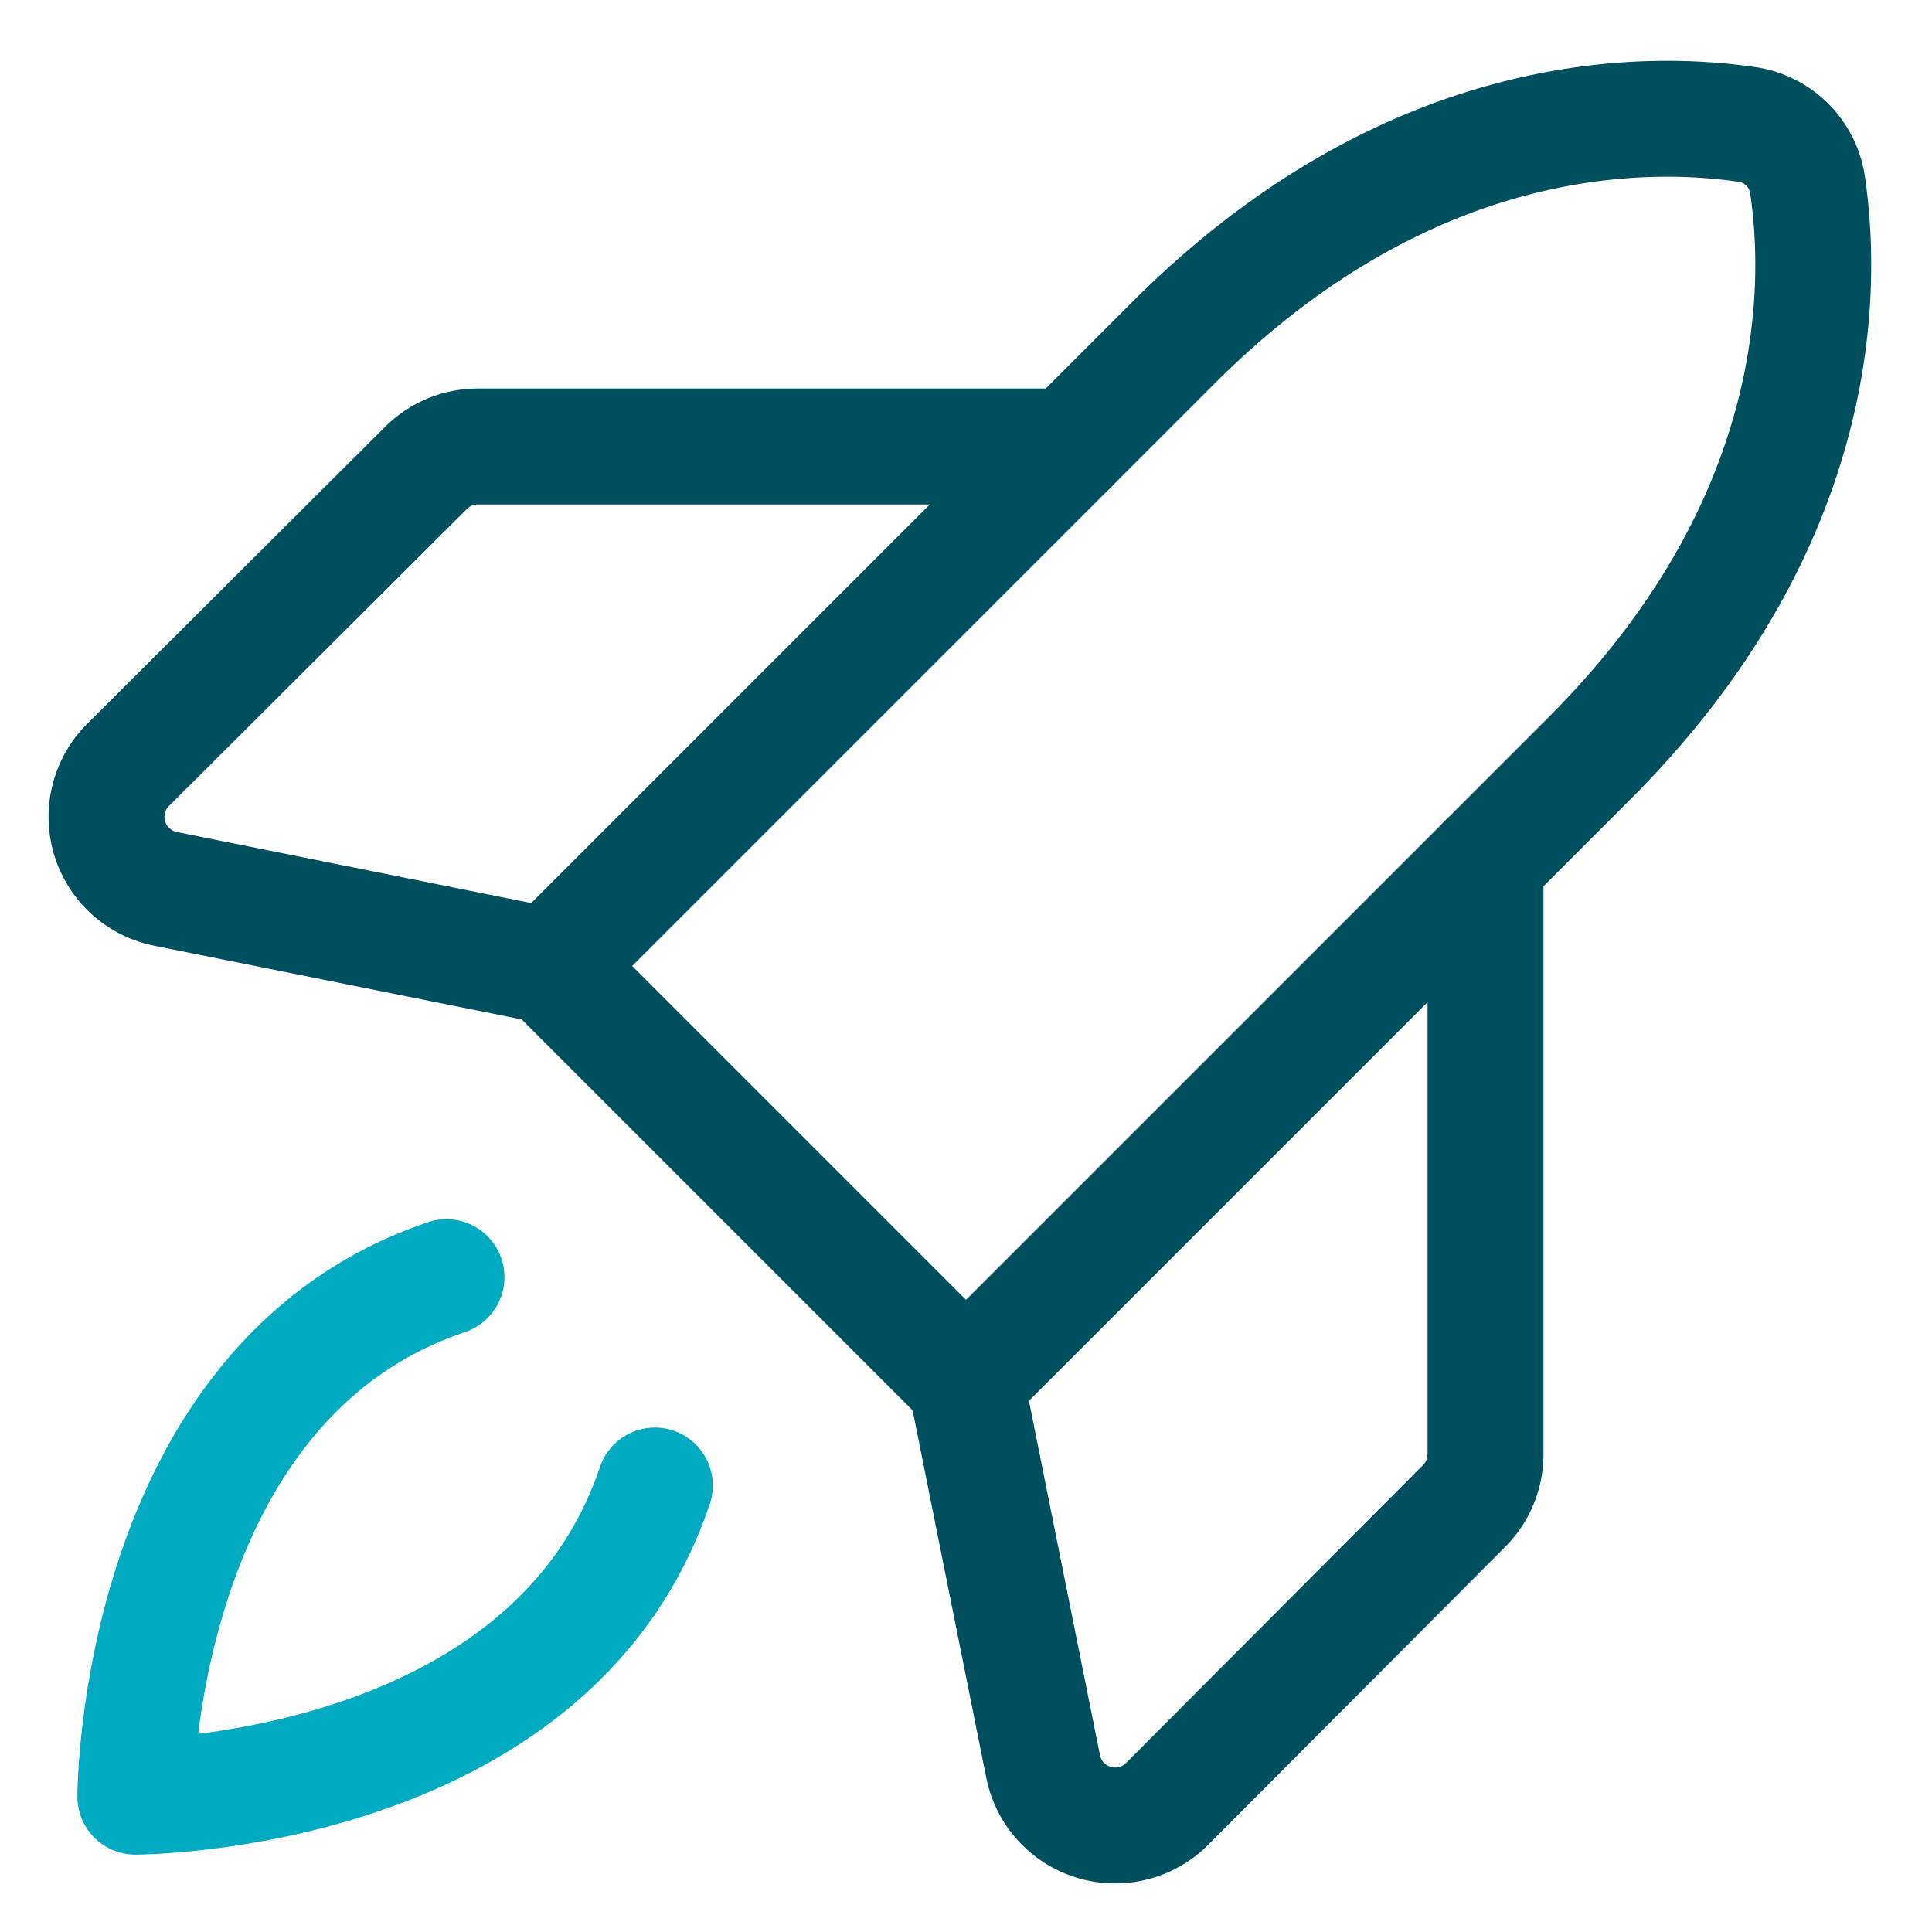 <svg width="100" height="100" xmlns="http://www.w3.org/2000/svg" viewBox="0 0 100 100"><title>icon_rocket_fly_lauch_space</title><g class="nc-icon-wrapper"><g id="1700423794582-9270127_1676806970123-9897217_icon_rocket_fly_lauch_space" stroke="none" stroke-width="1" fill="none" fill-rule="evenodd" stroke-linecap="round" stroke-linejoin="round"><g id="1700423794582-9270127_1676806970123-9897217_9024856_rocket_launch_light_icon" transform="translate(5 6)" stroke-width="6"><path d="M28.895 70.89c-5.416 16.105-26.89 16.105-26.89 16.105s0-21.474 16.105-26.89" id="1700423794582-9270127_1676806970123-9897217_Path" stroke="#00ABC1"></path><path d="M77.258 33.263L45 65.521 23.479 44l32.258-32.258C67.947-.468 80.157-.325 85.382.435a3.706 3.706 0 0 1 3.183 3.183c.76 5.226.903 17.435-11.307 29.645z" id="1700423794582-9270127_1676806970123-9897217_Path" stroke="#004F5F"></path><path d="M71.89 38.632v30.69a3.8 3.8 0 0 1-1.14 2.66L55.404 87.375a3.8 3.8 0 0 1-6.413-1.948L45 65.521" id="1700423794582-9270127_1676806970123-9897217_Path" stroke="#004F5F"></path><path d="M50.368 17.11h-30.69a3.8 3.8 0 0 0-2.66 1.14L1.625 33.596a3.8 3.8 0 0 0 1.948 6.413L23.479 44" id="1700423794582-9270127_1676806970123-9897217_Path" stroke="#004F5F"></path></g></g></g></svg>